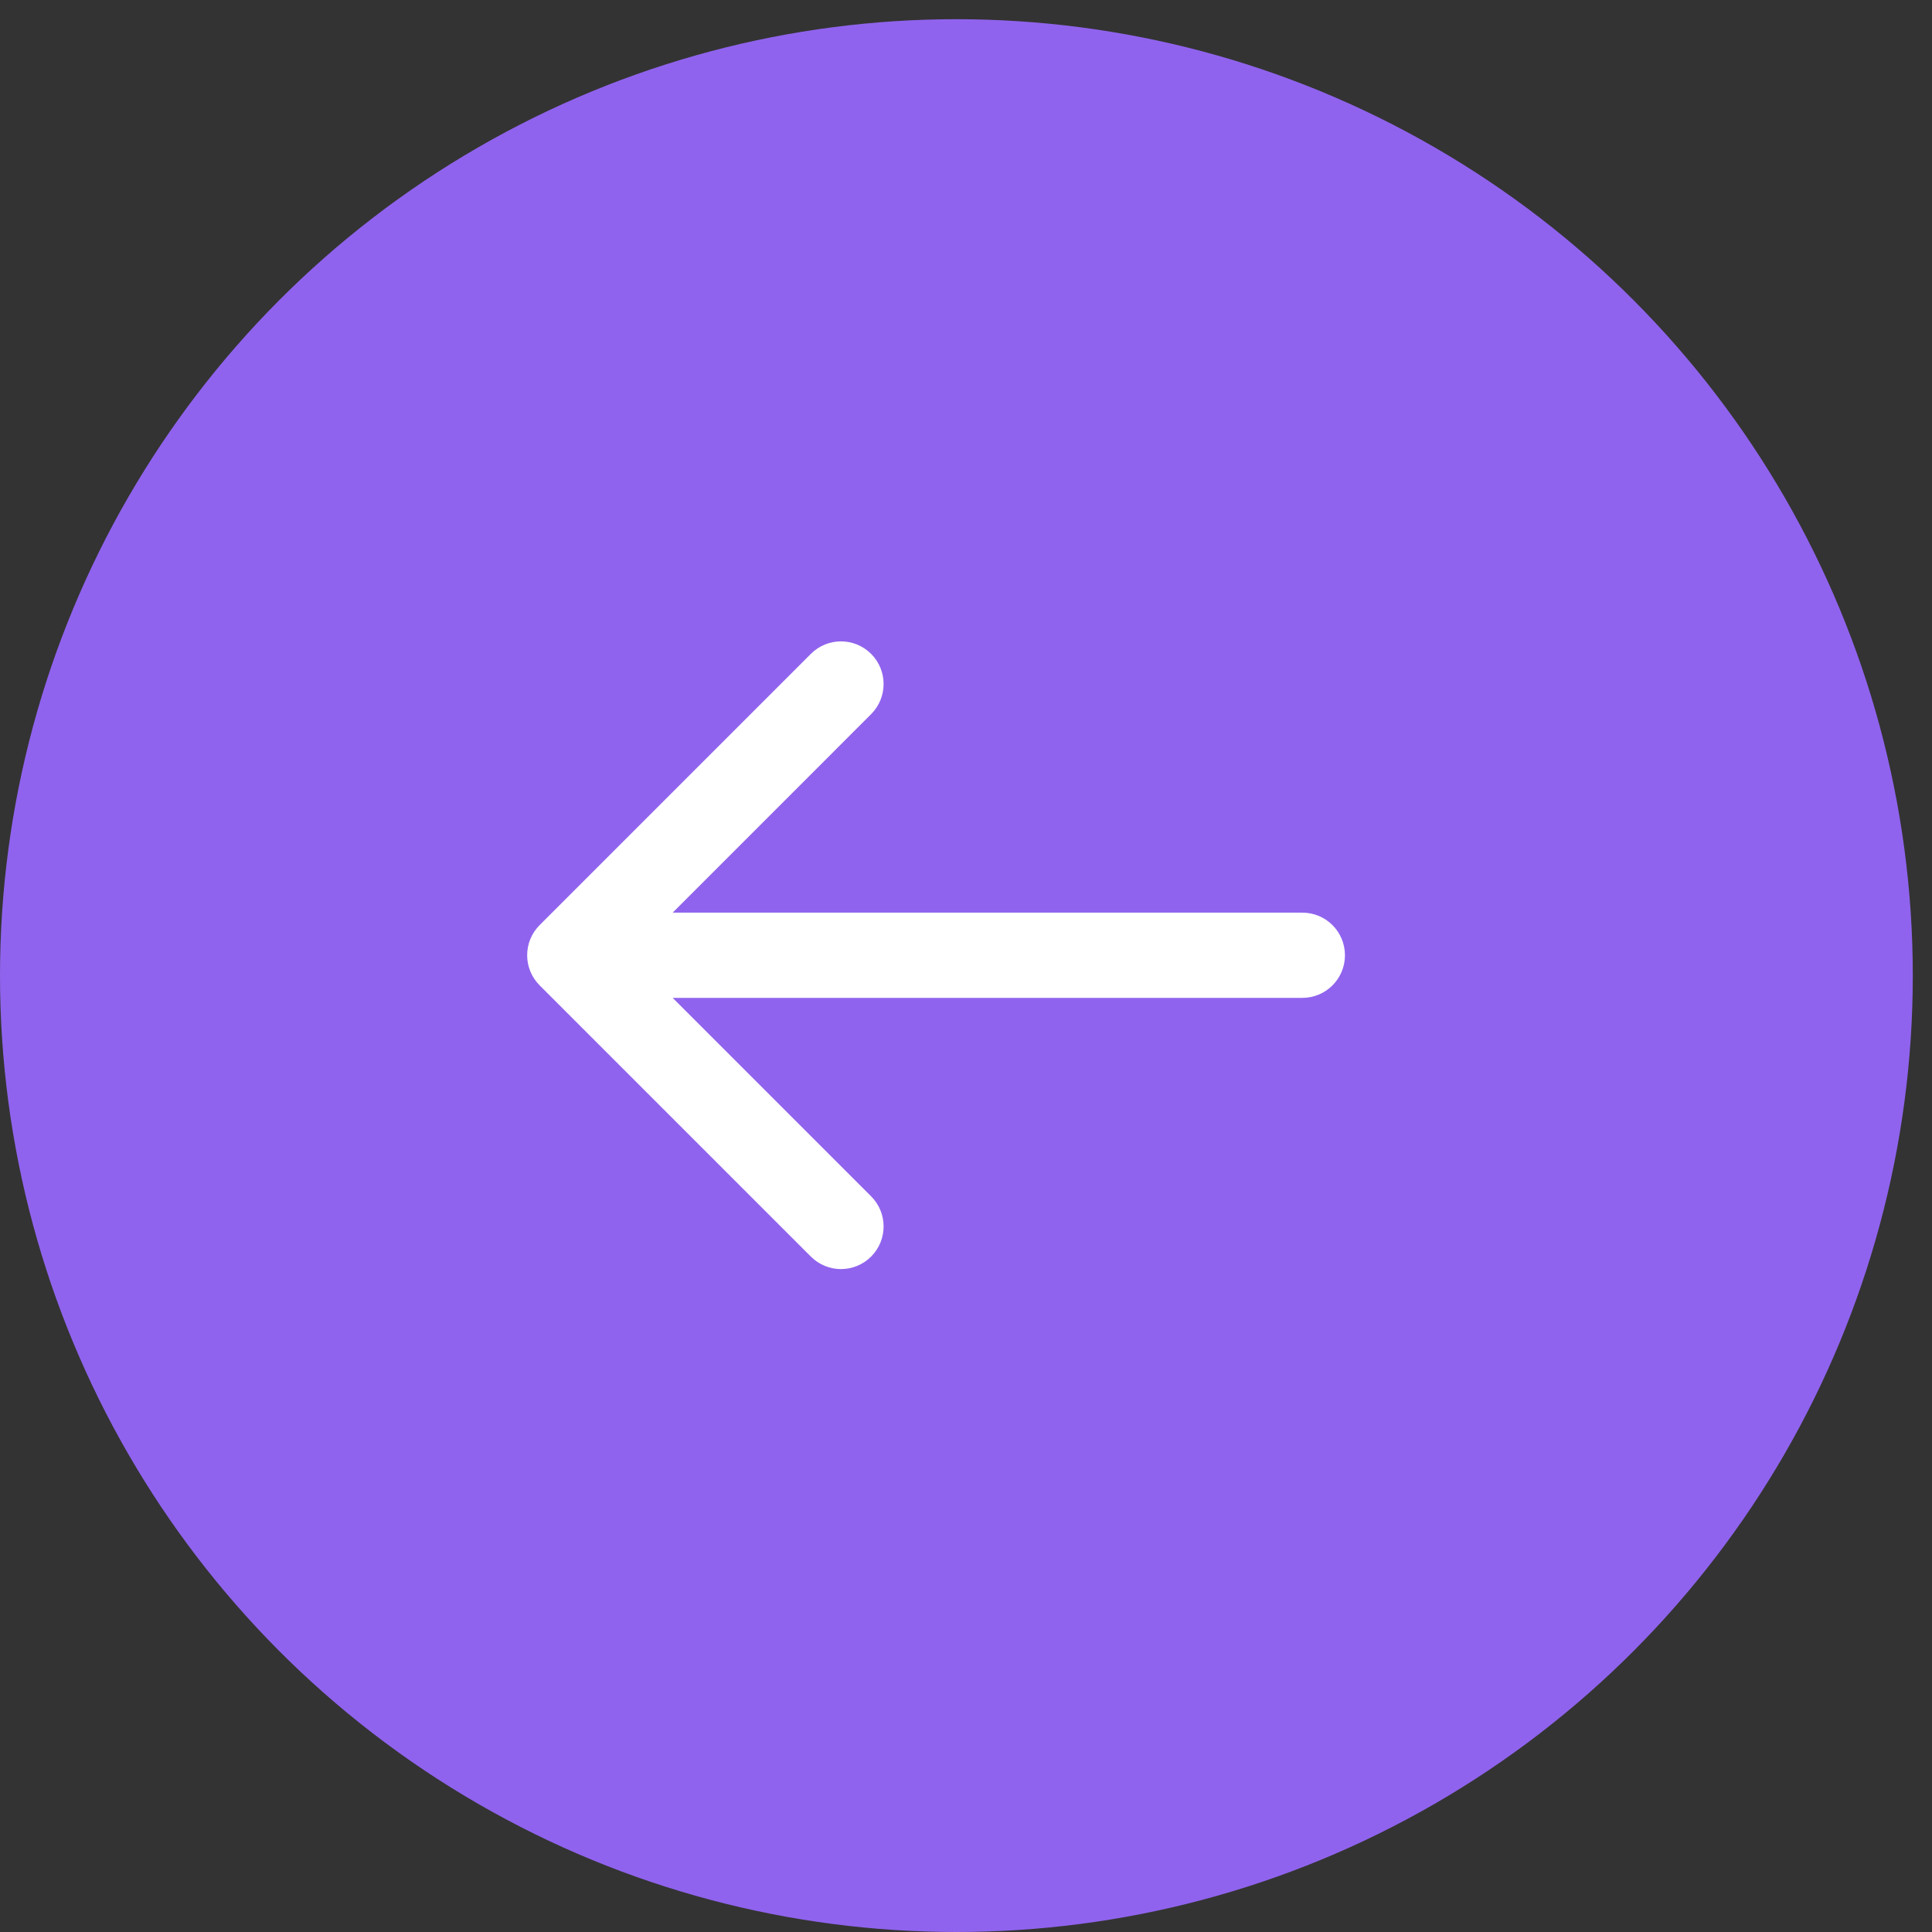 <?xml version="1.0" encoding="UTF-8"?> <svg xmlns="http://www.w3.org/2000/svg" width="34" height="34" viewBox="0 0 34 34" fill="none"><rect x="0" y="0" width="34" height="34" fill="#333333" stroke="none"/> <circle cx="16.831" cy="17.169" r="16.831" transform="rotate(-180 16.831 17.169)" fill="#9063EE"></circle> <path d="M22.919 17.561C23.333 17.561 23.669 17.225 23.669 16.811C23.669 16.396 23.333 16.061 22.919 16.061L22.919 17.561ZM9.497 16.28C9.204 16.573 9.204 17.048 9.497 17.341L14.27 22.114C14.563 22.407 15.037 22.407 15.33 22.114C15.623 21.821 15.623 21.346 15.33 21.053L11.088 16.811L15.33 12.568C15.623 12.275 15.623 11.8 15.33 11.507C15.037 11.214 14.563 11.214 14.27 11.507L9.497 16.28ZM22.919 16.061L10.027 16.061L10.027 17.561L22.919 17.561L22.919 16.061Z" fill="white"></path> </svg> 